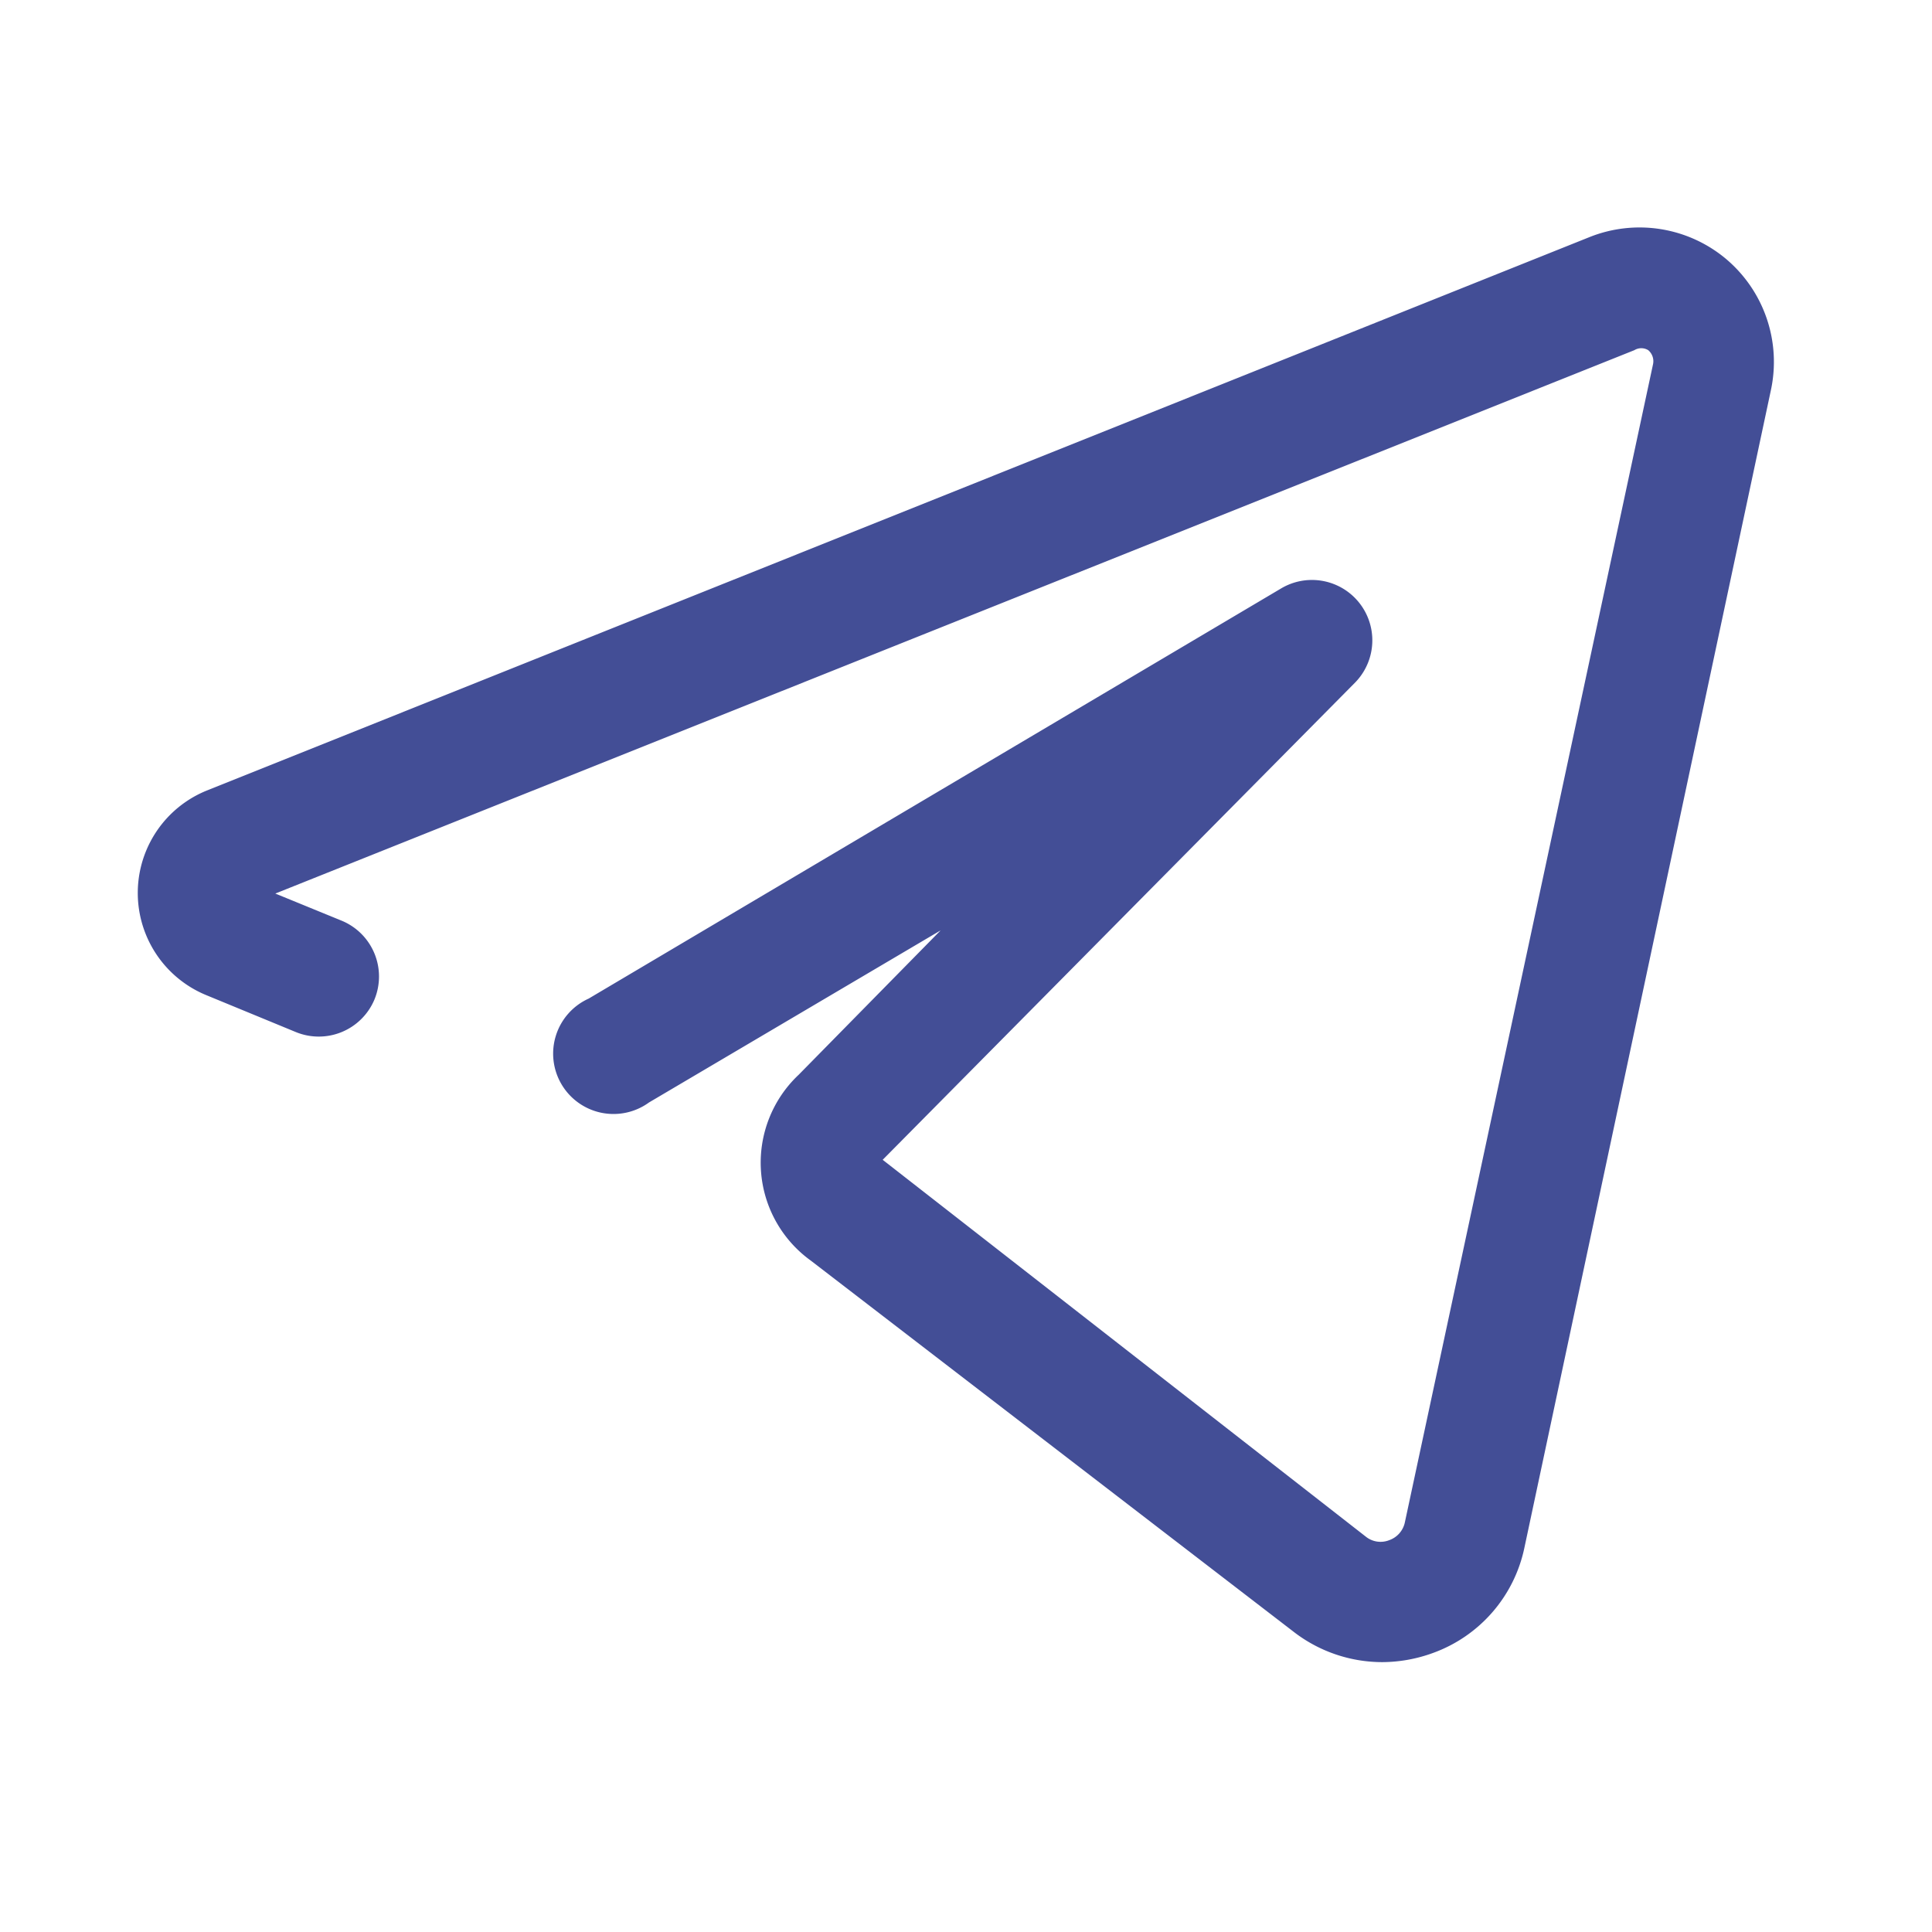 <svg viewBox="0 0 32 32" xmlns="http://www.w3.org/2000/svg"><title></title><g data-name="telegram social media network chat" id="telegram_social_media_network_chat"><path d="M28.59,4.29a2.23,2.23,0,0,0-2.27-.36L3.41,13.1a1.83,1.83,0,0,0,0,3.38l1.48.61a1,1,0,0,0,1.31-.53,1,1,0,0,0-.54-1.31L4.56,14.8l22.51-9a.22.22,0,0,1,.23,0,.24.24,0,0,1,.08.23L23.27,25.21a.4.4,0,0,1-.26.3.39.39,0,0,1-.39-.06l-8-6.24,7.83-7.91a1,1,0,0,0-1.22-1.56L9.75,16.54a1,1,0,1,0,1,1.72l4.83-2.85L13.23,17.8a2,2,0,0,0,.2,3.08l8,6.15a2.4,2.4,0,0,0,1.47.5,2.47,2.47,0,0,0,.83-.15,2.37,2.37,0,0,0,1.52-1.75L29.33,6.47A2.23,2.23,0,0,0,28.59,4.29Z" fill="#434e96" opacity="1" original-fill="#000000"></path></g></svg>